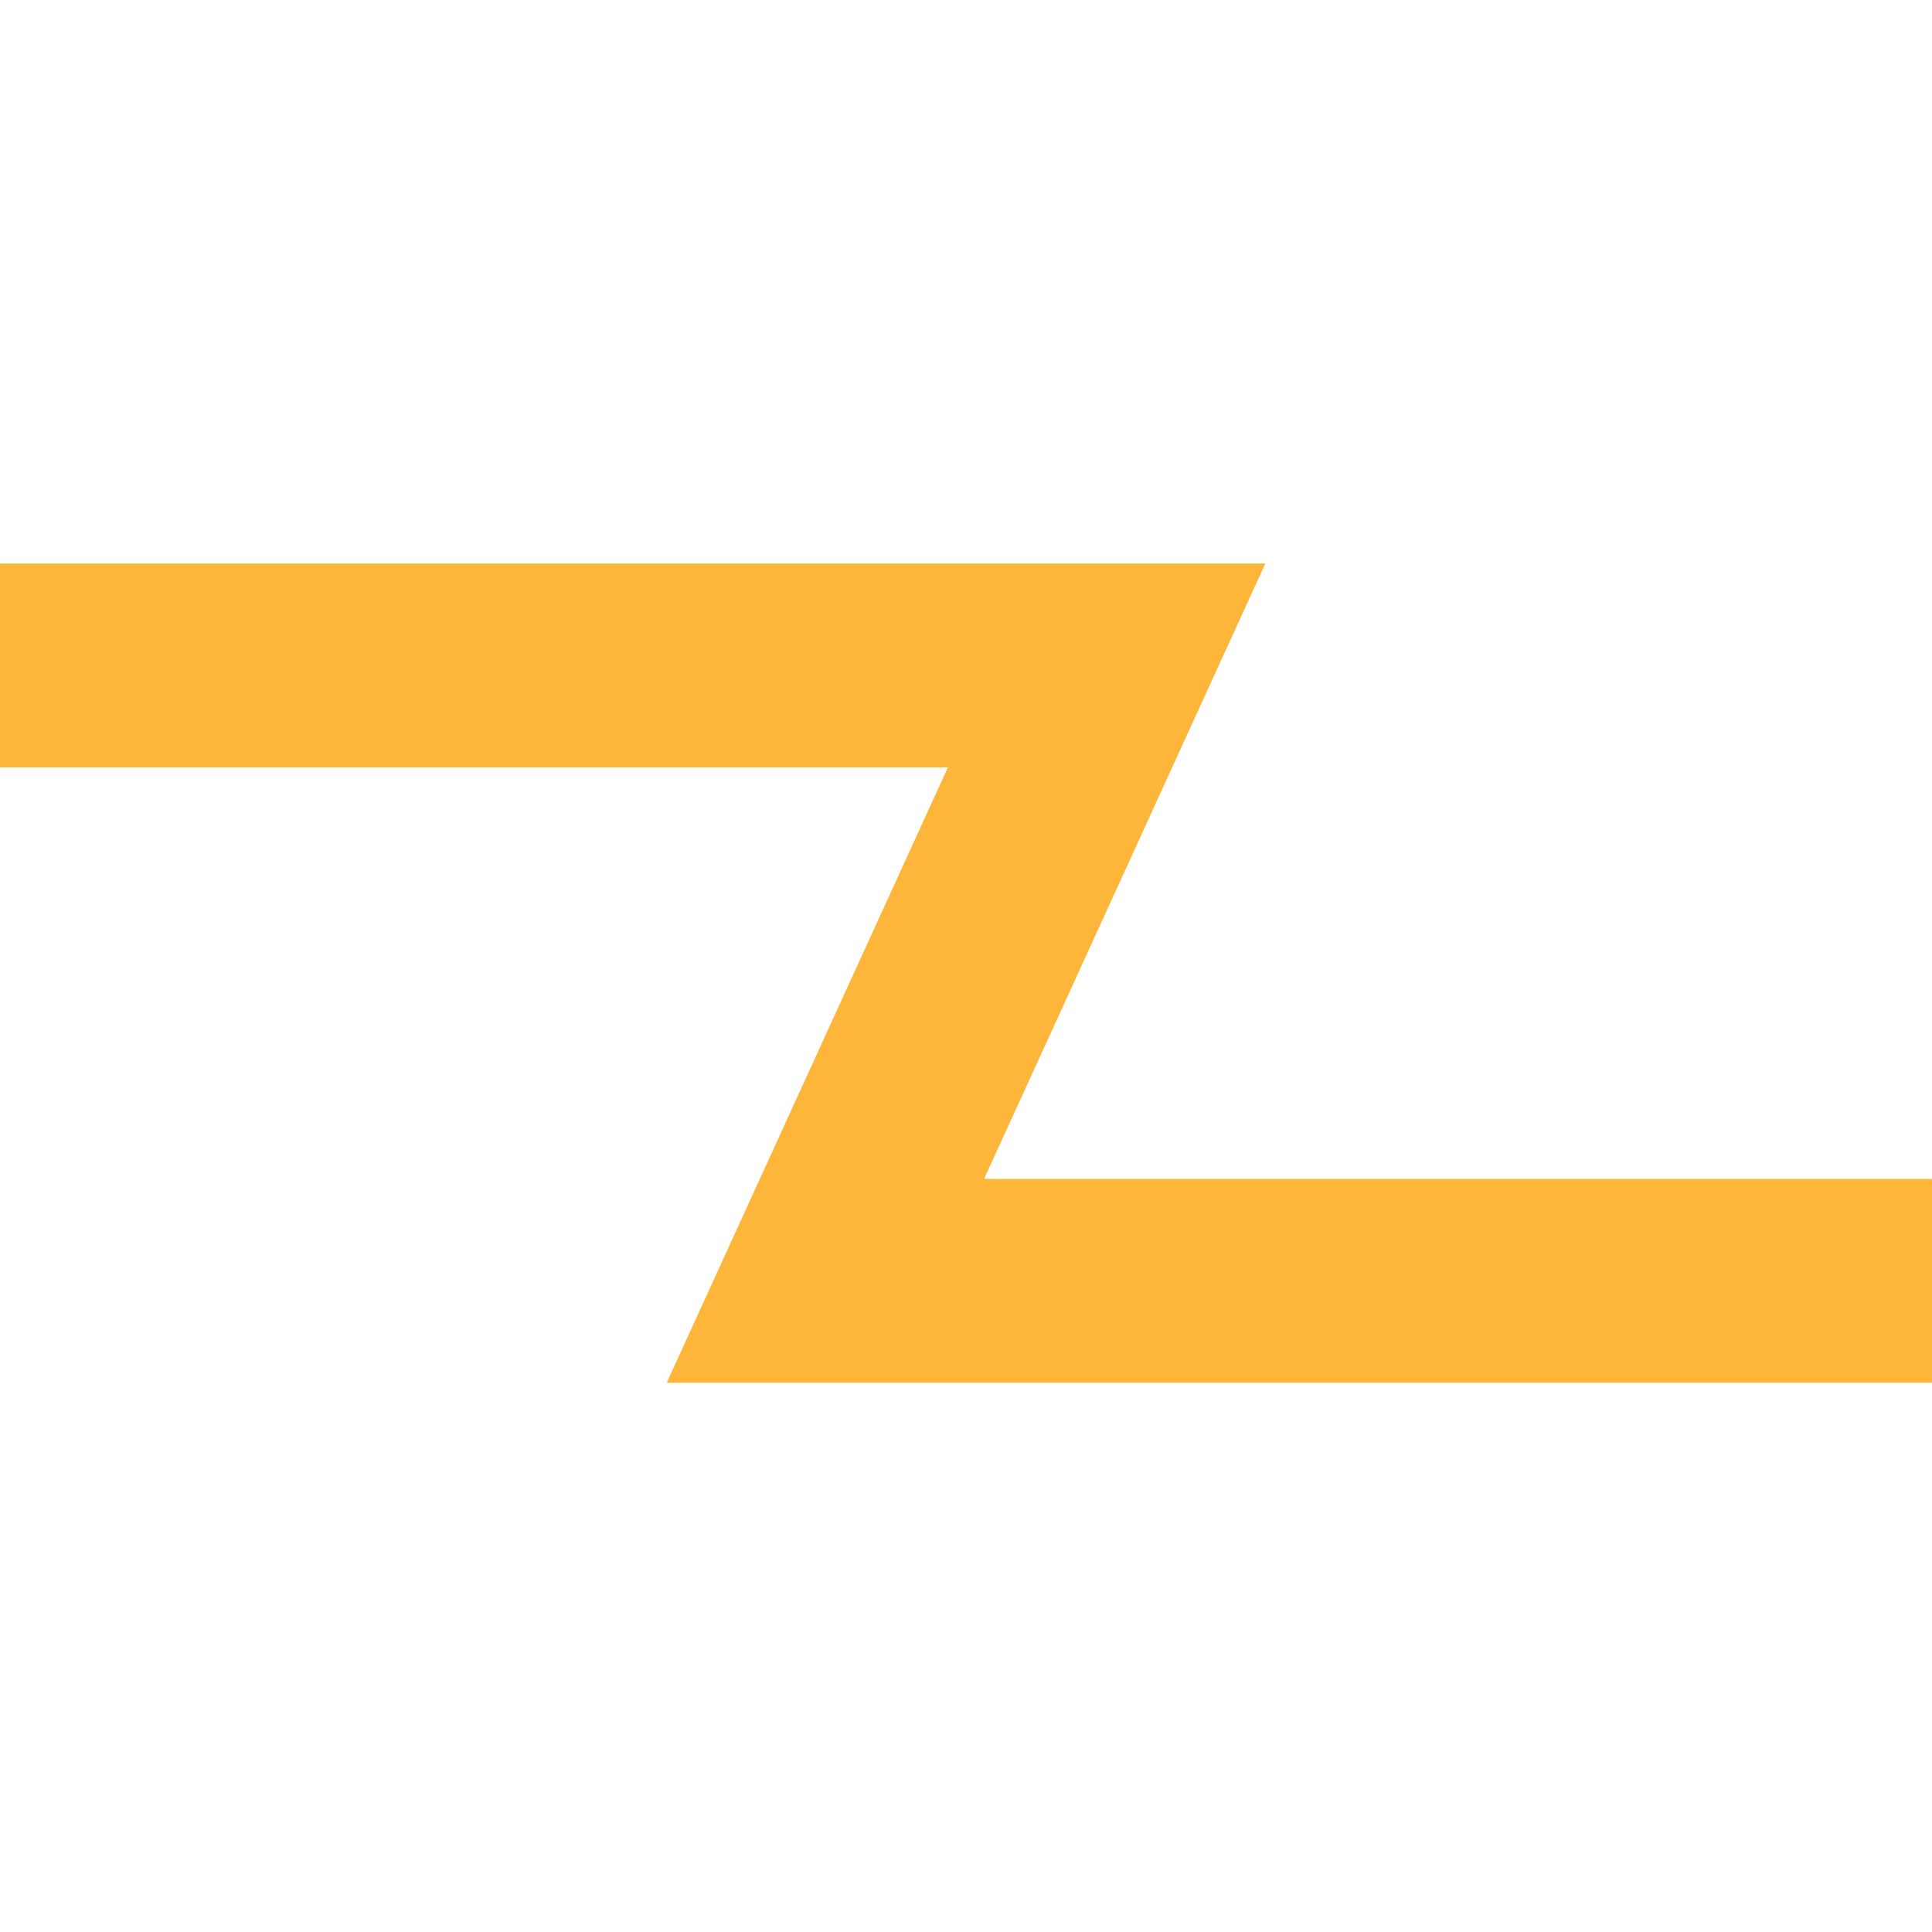 <svg xmlns="http://www.w3.org/2000/svg" xmlns:xlink="http://www.w3.org/1999/xlink" width="96" height="96" viewBox="0 0 96 96">
  <defs>
    <clipPath id="clip-kwantum-Favicon-96x96">
      <rect width="96" height="96"/>
    </clipPath>
  </defs>
  <g id="kwantum-Favicon-96x96" clip-path="url(#clip-kwantum-Favicon-96x96)">
    <path id="Pfad_15" data-name="Pfad 15" d="M96,40.71H33.127L47.1,10.132H0V0H62.875L48.9,30.578H96Z" transform="translate(0 28)" fill="#fdb63a"/>
  </g>
</svg>
